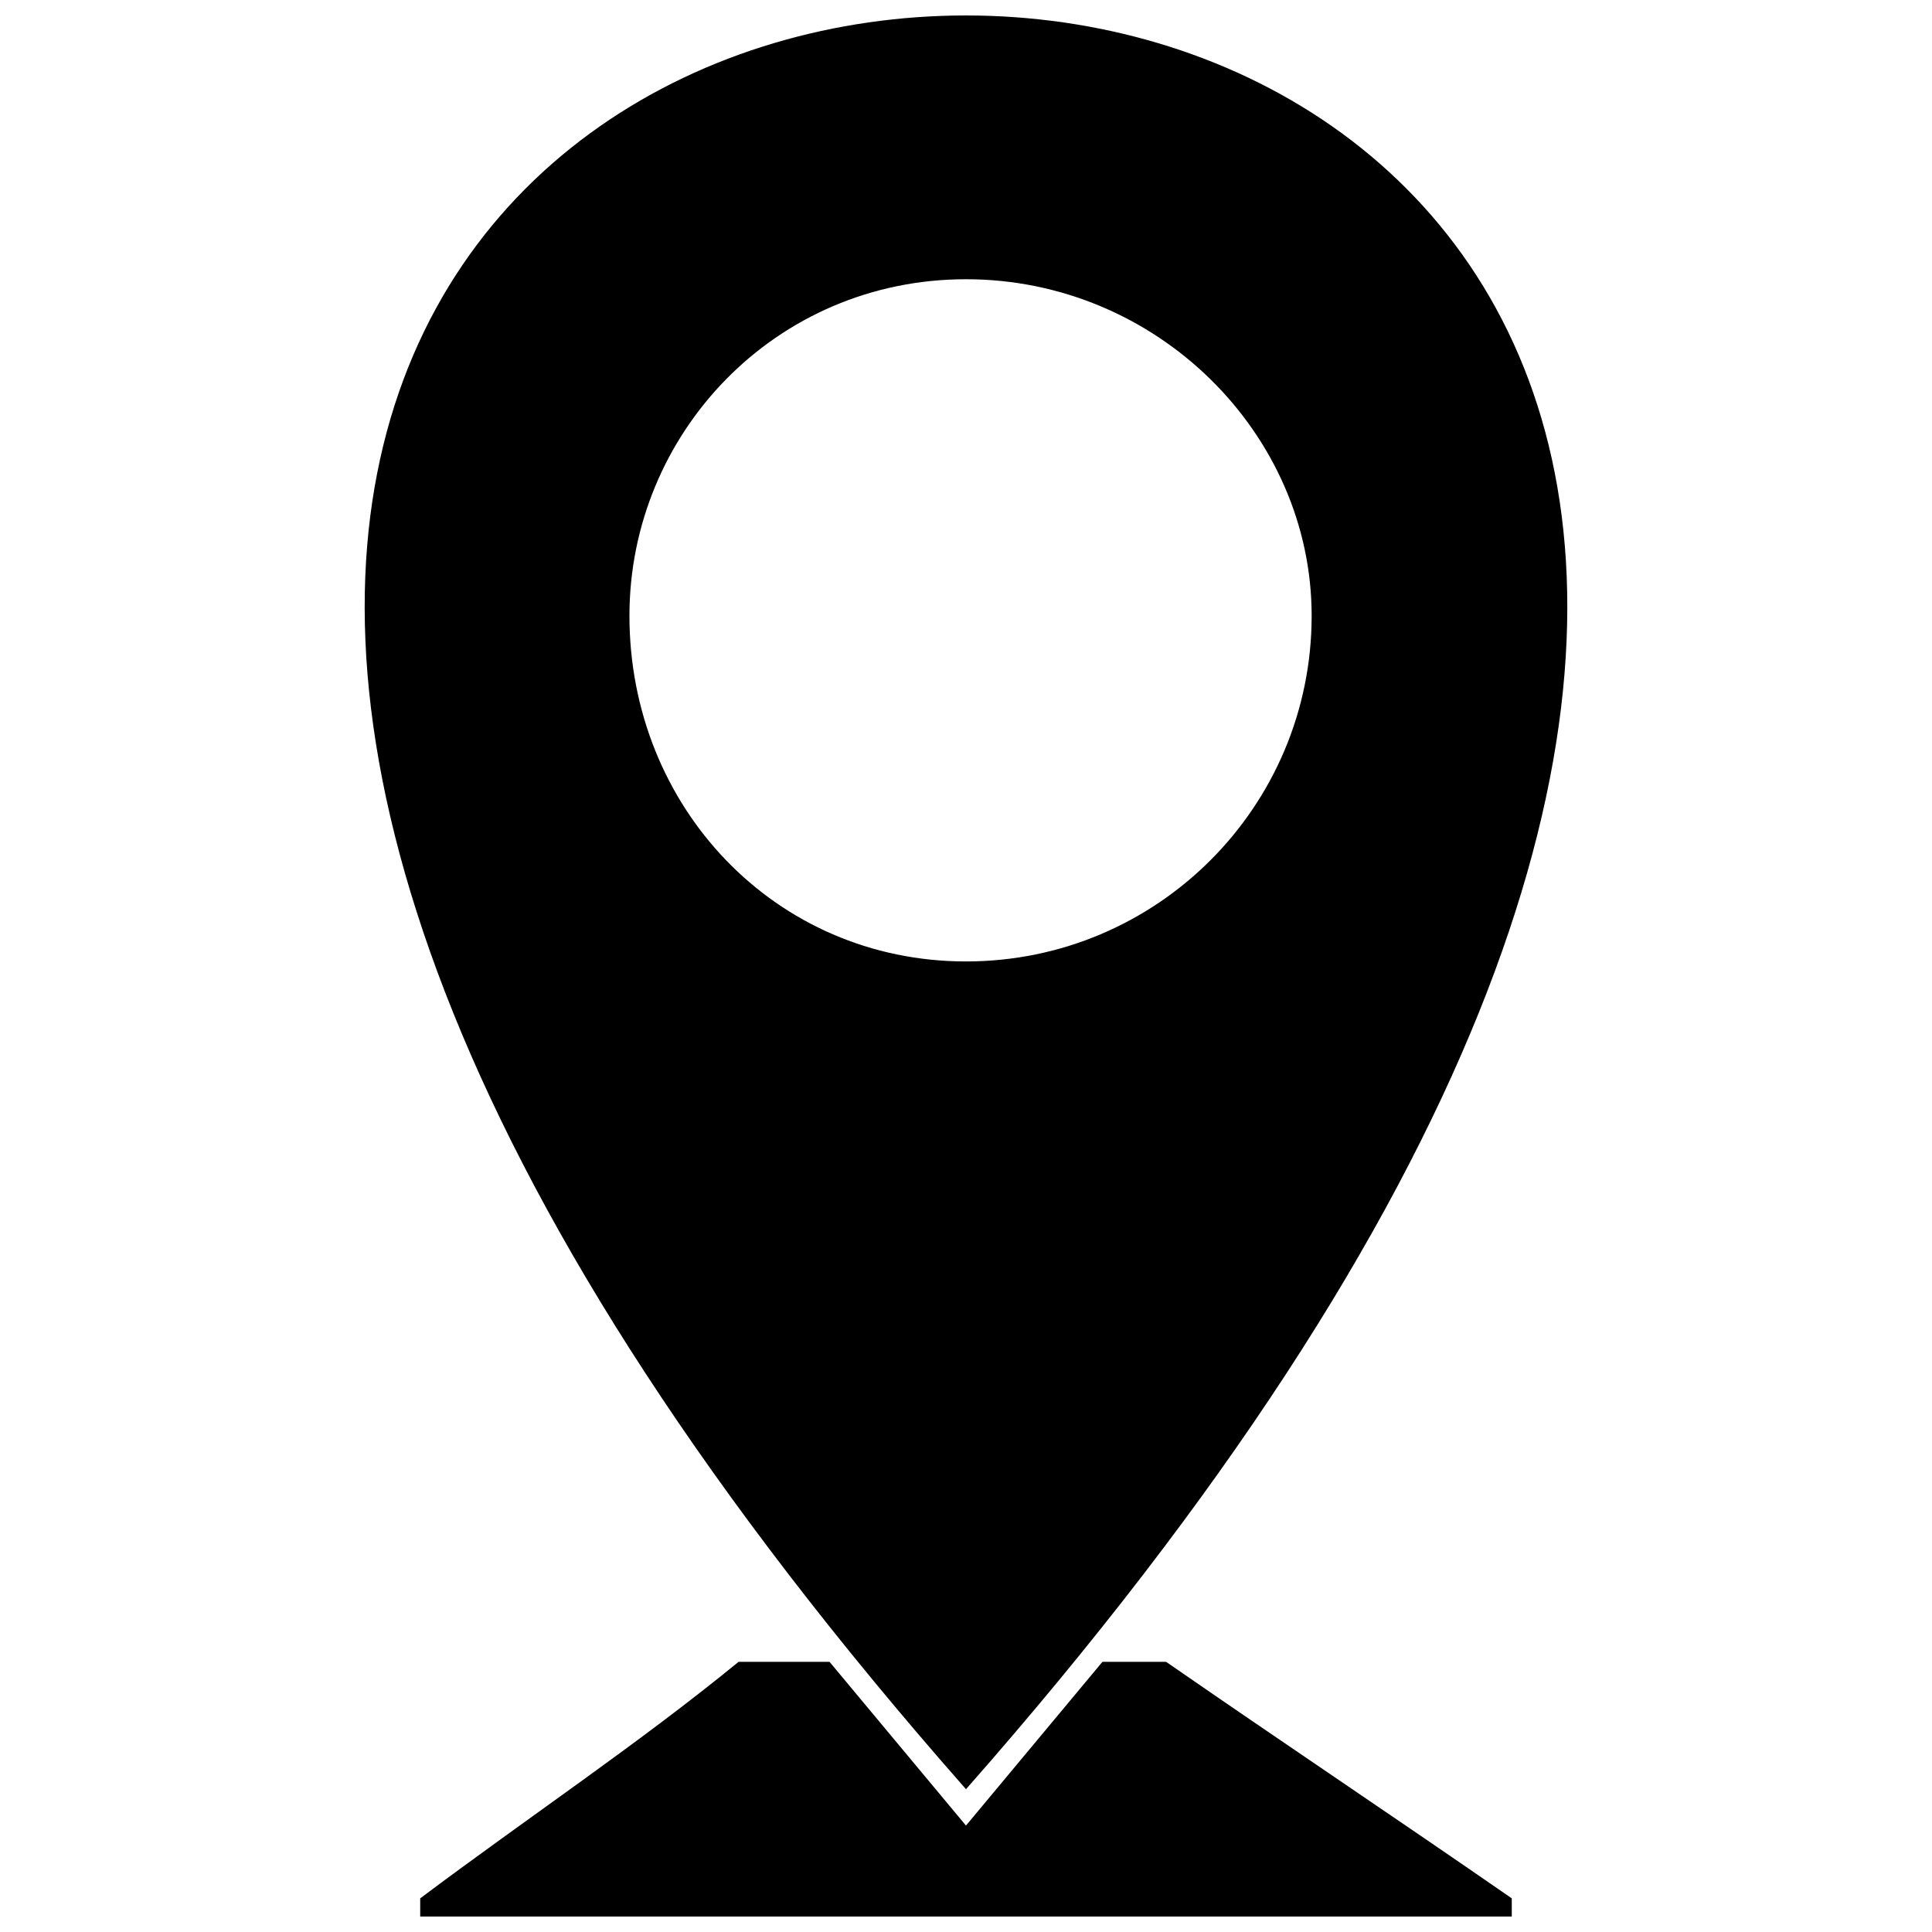 <?xml version="1.0" encoding="UTF-8"?>
<!-- Uploaded to: SVG Repo, www.svgrepo.com, Generator: SVG Repo Mixer Tools -->
<svg width="800px" height="800px" version="1.1" viewBox="144 144 512 512" xmlns="http://www.w3.org/2000/svg">
 <defs>
  <clipPath id="b">
   <path d="m240 148.09h320v470.91h-320z"/>
  </clipPath>
  <clipPath id="a">
   <path d="m255 584h290v67.902h-290z"/>
  </clipPath>
 </defs>
 <g>
  <g clip-path="url(#b)">
   <path d="m400 618.16c-552.02-626.75 552.02-626.75 0 0zm0-400.16c50.621 0 91.602 40.98 91.602 89.191 0 50.621-40.98 91.602-91.602 91.602s-89.191-40.98-89.191-91.602c0-48.211 38.57-89.191 89.191-89.191z" fill-rule="evenodd"/>
  </g>
  <g clip-path="url(#a)">
   <path d="m544.63 651.9h-289.27v-4.82c28.926-21.695 57.855-40.98 84.371-62.676h24.105c12.055 14.465 24.105 28.926 36.16 43.391 12.055-14.465 24.105-28.926 36.16-43.391h16.875c31.336 21.695 60.266 40.98 91.602 62.676v4.82z" fill-rule="evenodd"/>
  </g>
 </g>
</svg>